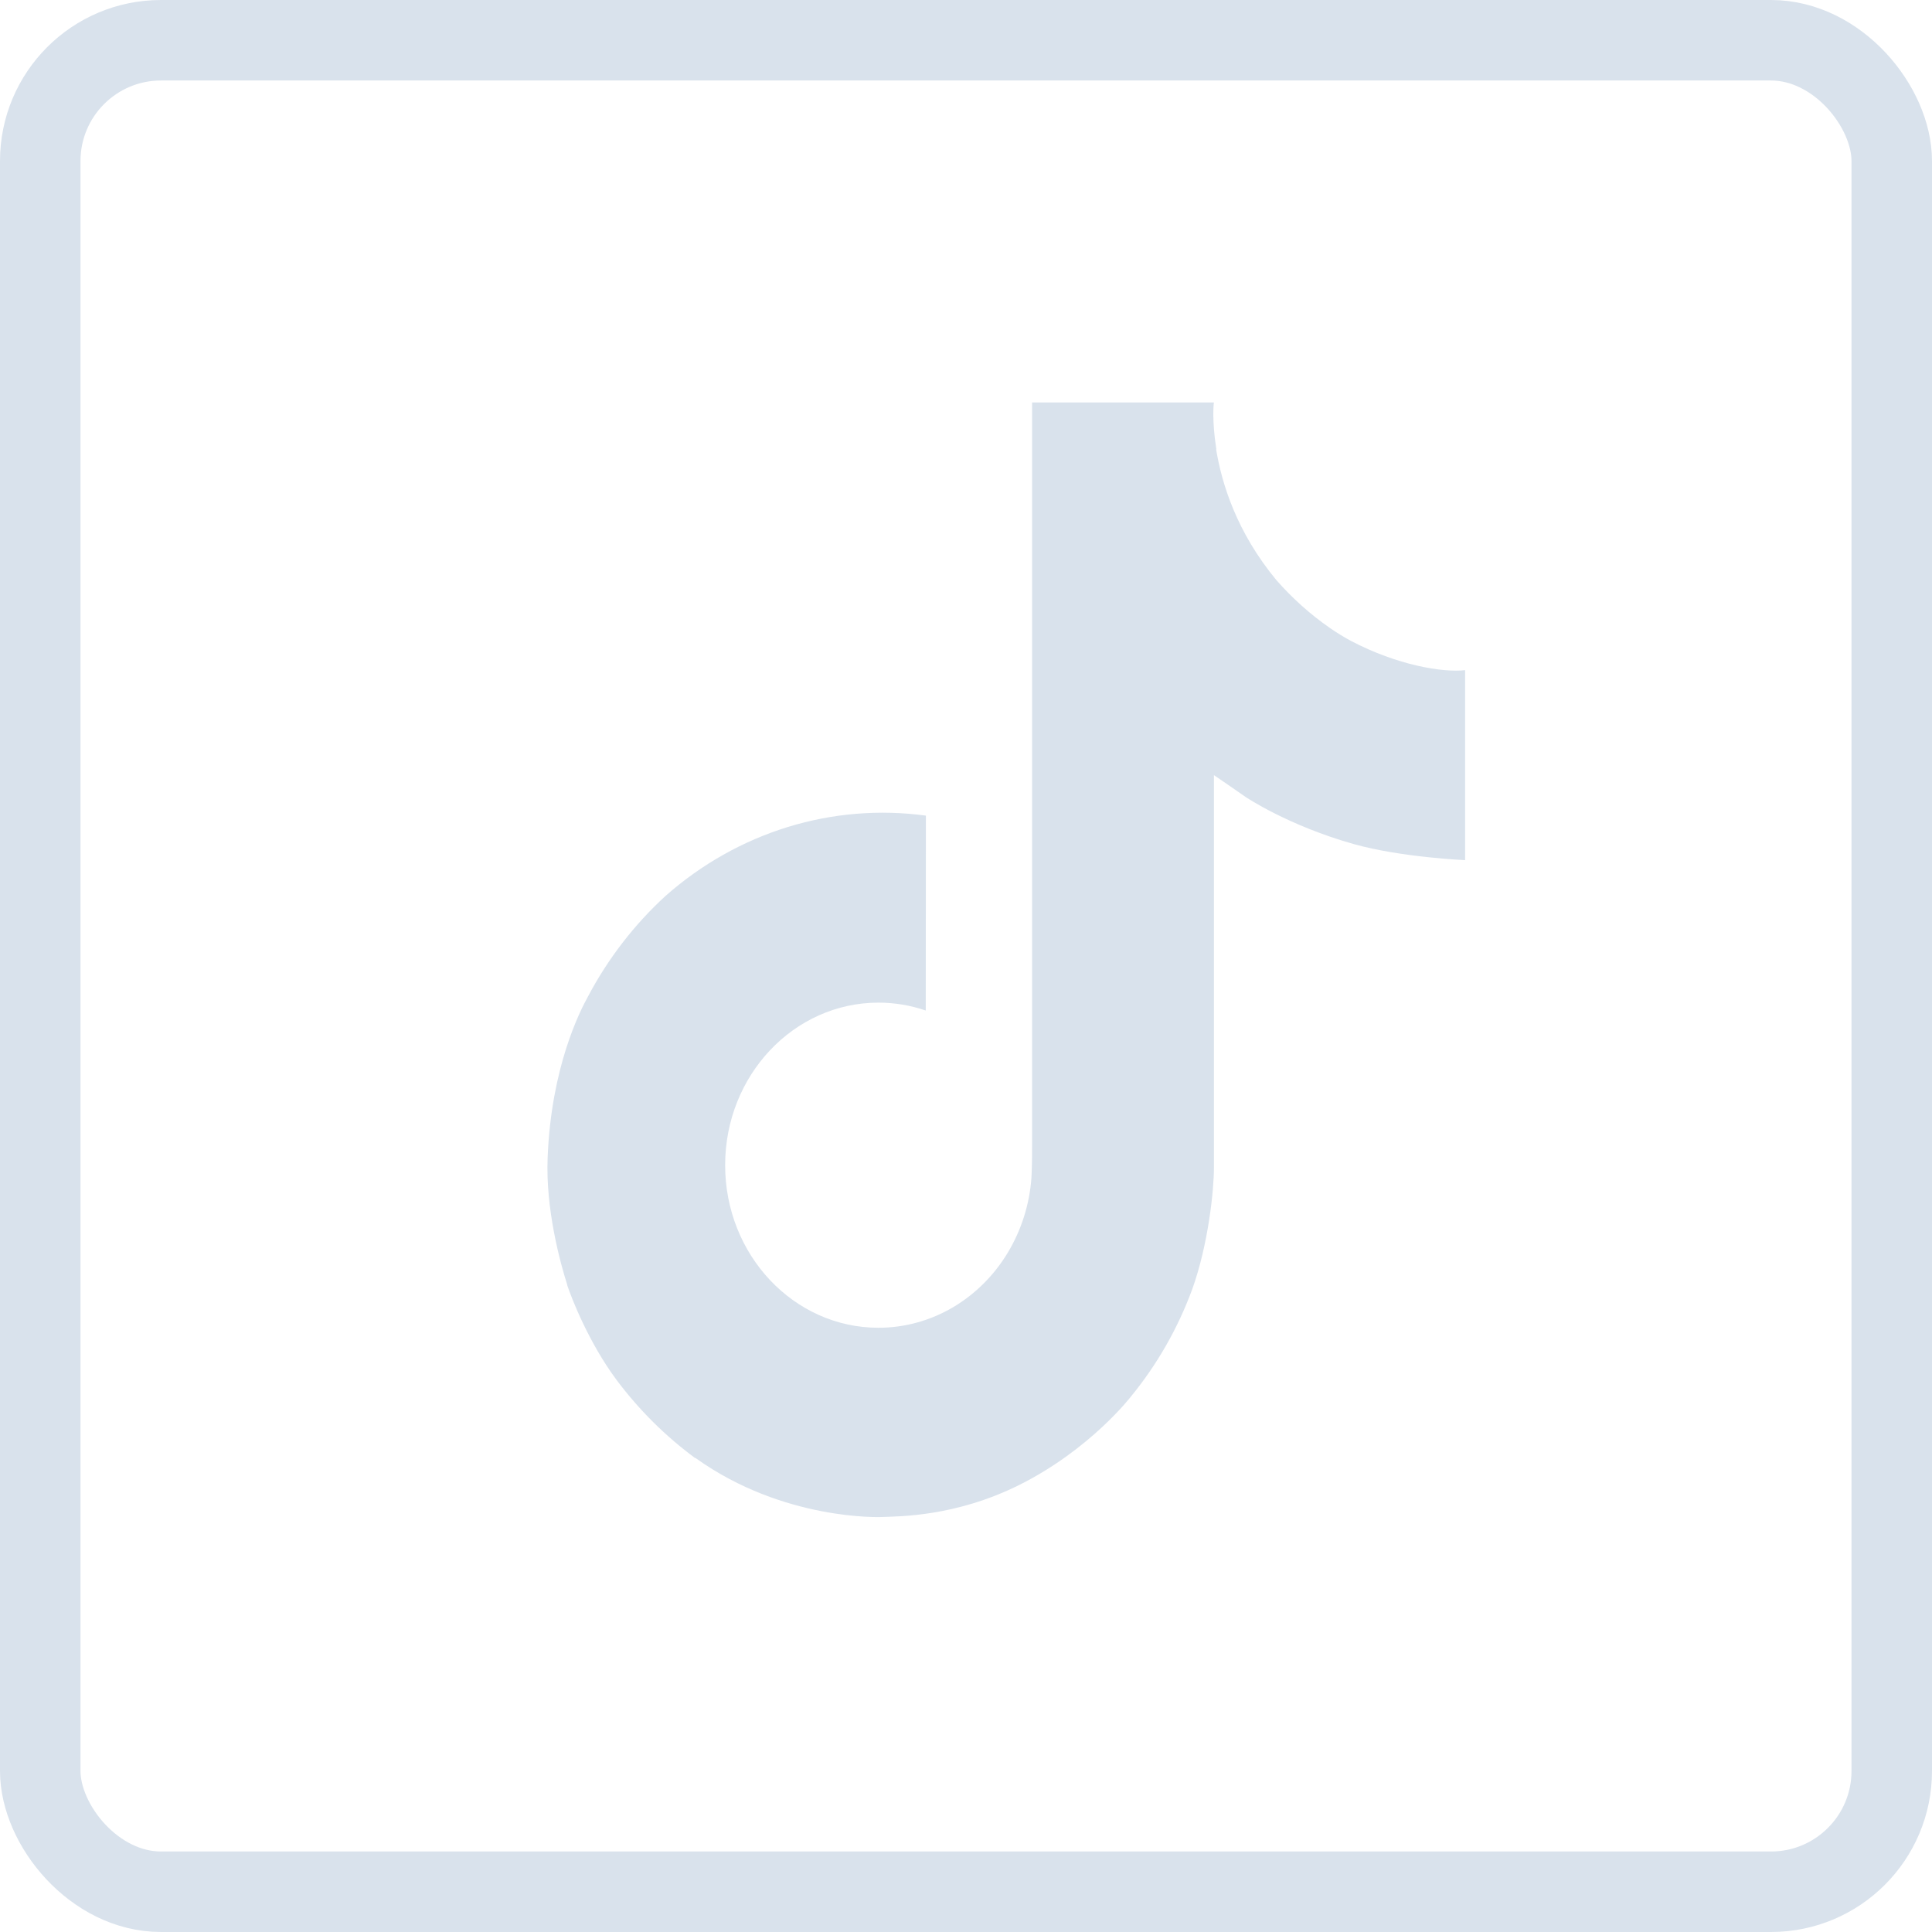 <svg width="24" height="24" viewBox="0 0 24 24" fill="none" xmlns="http://www.w3.org/2000/svg">
<rect x="0.5" y="0.5" width="23" height="23" rx="1.5" stroke="#D9E2EC"/>
<path d="M16.781 7.961C16.692 7.913 16.606 7.86 16.522 7.802C16.278 7.633 16.055 7.433 15.857 7.208C15.361 6.61 15.176 6.004 15.107 5.58H15.11C15.053 5.228 15.077 5 15.08 5H12.821V14.195C12.821 14.318 12.821 14.44 12.816 14.561C12.816 14.576 12.815 14.589 12.814 14.606C12.814 14.612 12.814 14.619 12.813 14.626V14.631C12.789 14.961 12.688 15.28 12.52 15.559C12.352 15.839 12.121 16.07 11.848 16.234C11.563 16.404 11.241 16.494 10.913 16.494C9.861 16.494 9.008 15.59 9.008 14.474C9.008 13.359 9.861 12.455 10.913 12.455C11.112 12.455 11.31 12.488 11.5 12.553L11.502 10.132C10.927 10.054 10.343 10.102 9.787 10.273C9.23 10.445 8.713 10.736 8.269 11.128C7.88 11.484 7.552 11.909 7.302 12.383C7.207 12.556 6.847 13.252 6.803 14.38C6.776 15.021 6.959 15.685 7.046 15.959V15.965C7.1 16.126 7.313 16.677 7.659 17.142C7.938 17.515 8.268 17.842 8.637 18.114V18.108L8.643 18.114C9.736 18.896 10.949 18.845 10.949 18.845C11.159 18.836 11.862 18.845 12.661 18.447C13.546 18.005 14.05 17.347 14.05 17.347C14.372 16.954 14.629 16.506 14.808 16.022C15.012 15.457 15.08 14.778 15.08 14.507V9.629C15.108 9.646 15.473 9.9 15.473 9.9C15.473 9.9 15.998 10.255 16.819 10.486C17.407 10.651 18.2 10.685 18.2 10.685V8.325C17.923 8.357 17.358 8.264 16.781 7.961V7.961Z" fill="#D9E2EC"/>
</svg>
